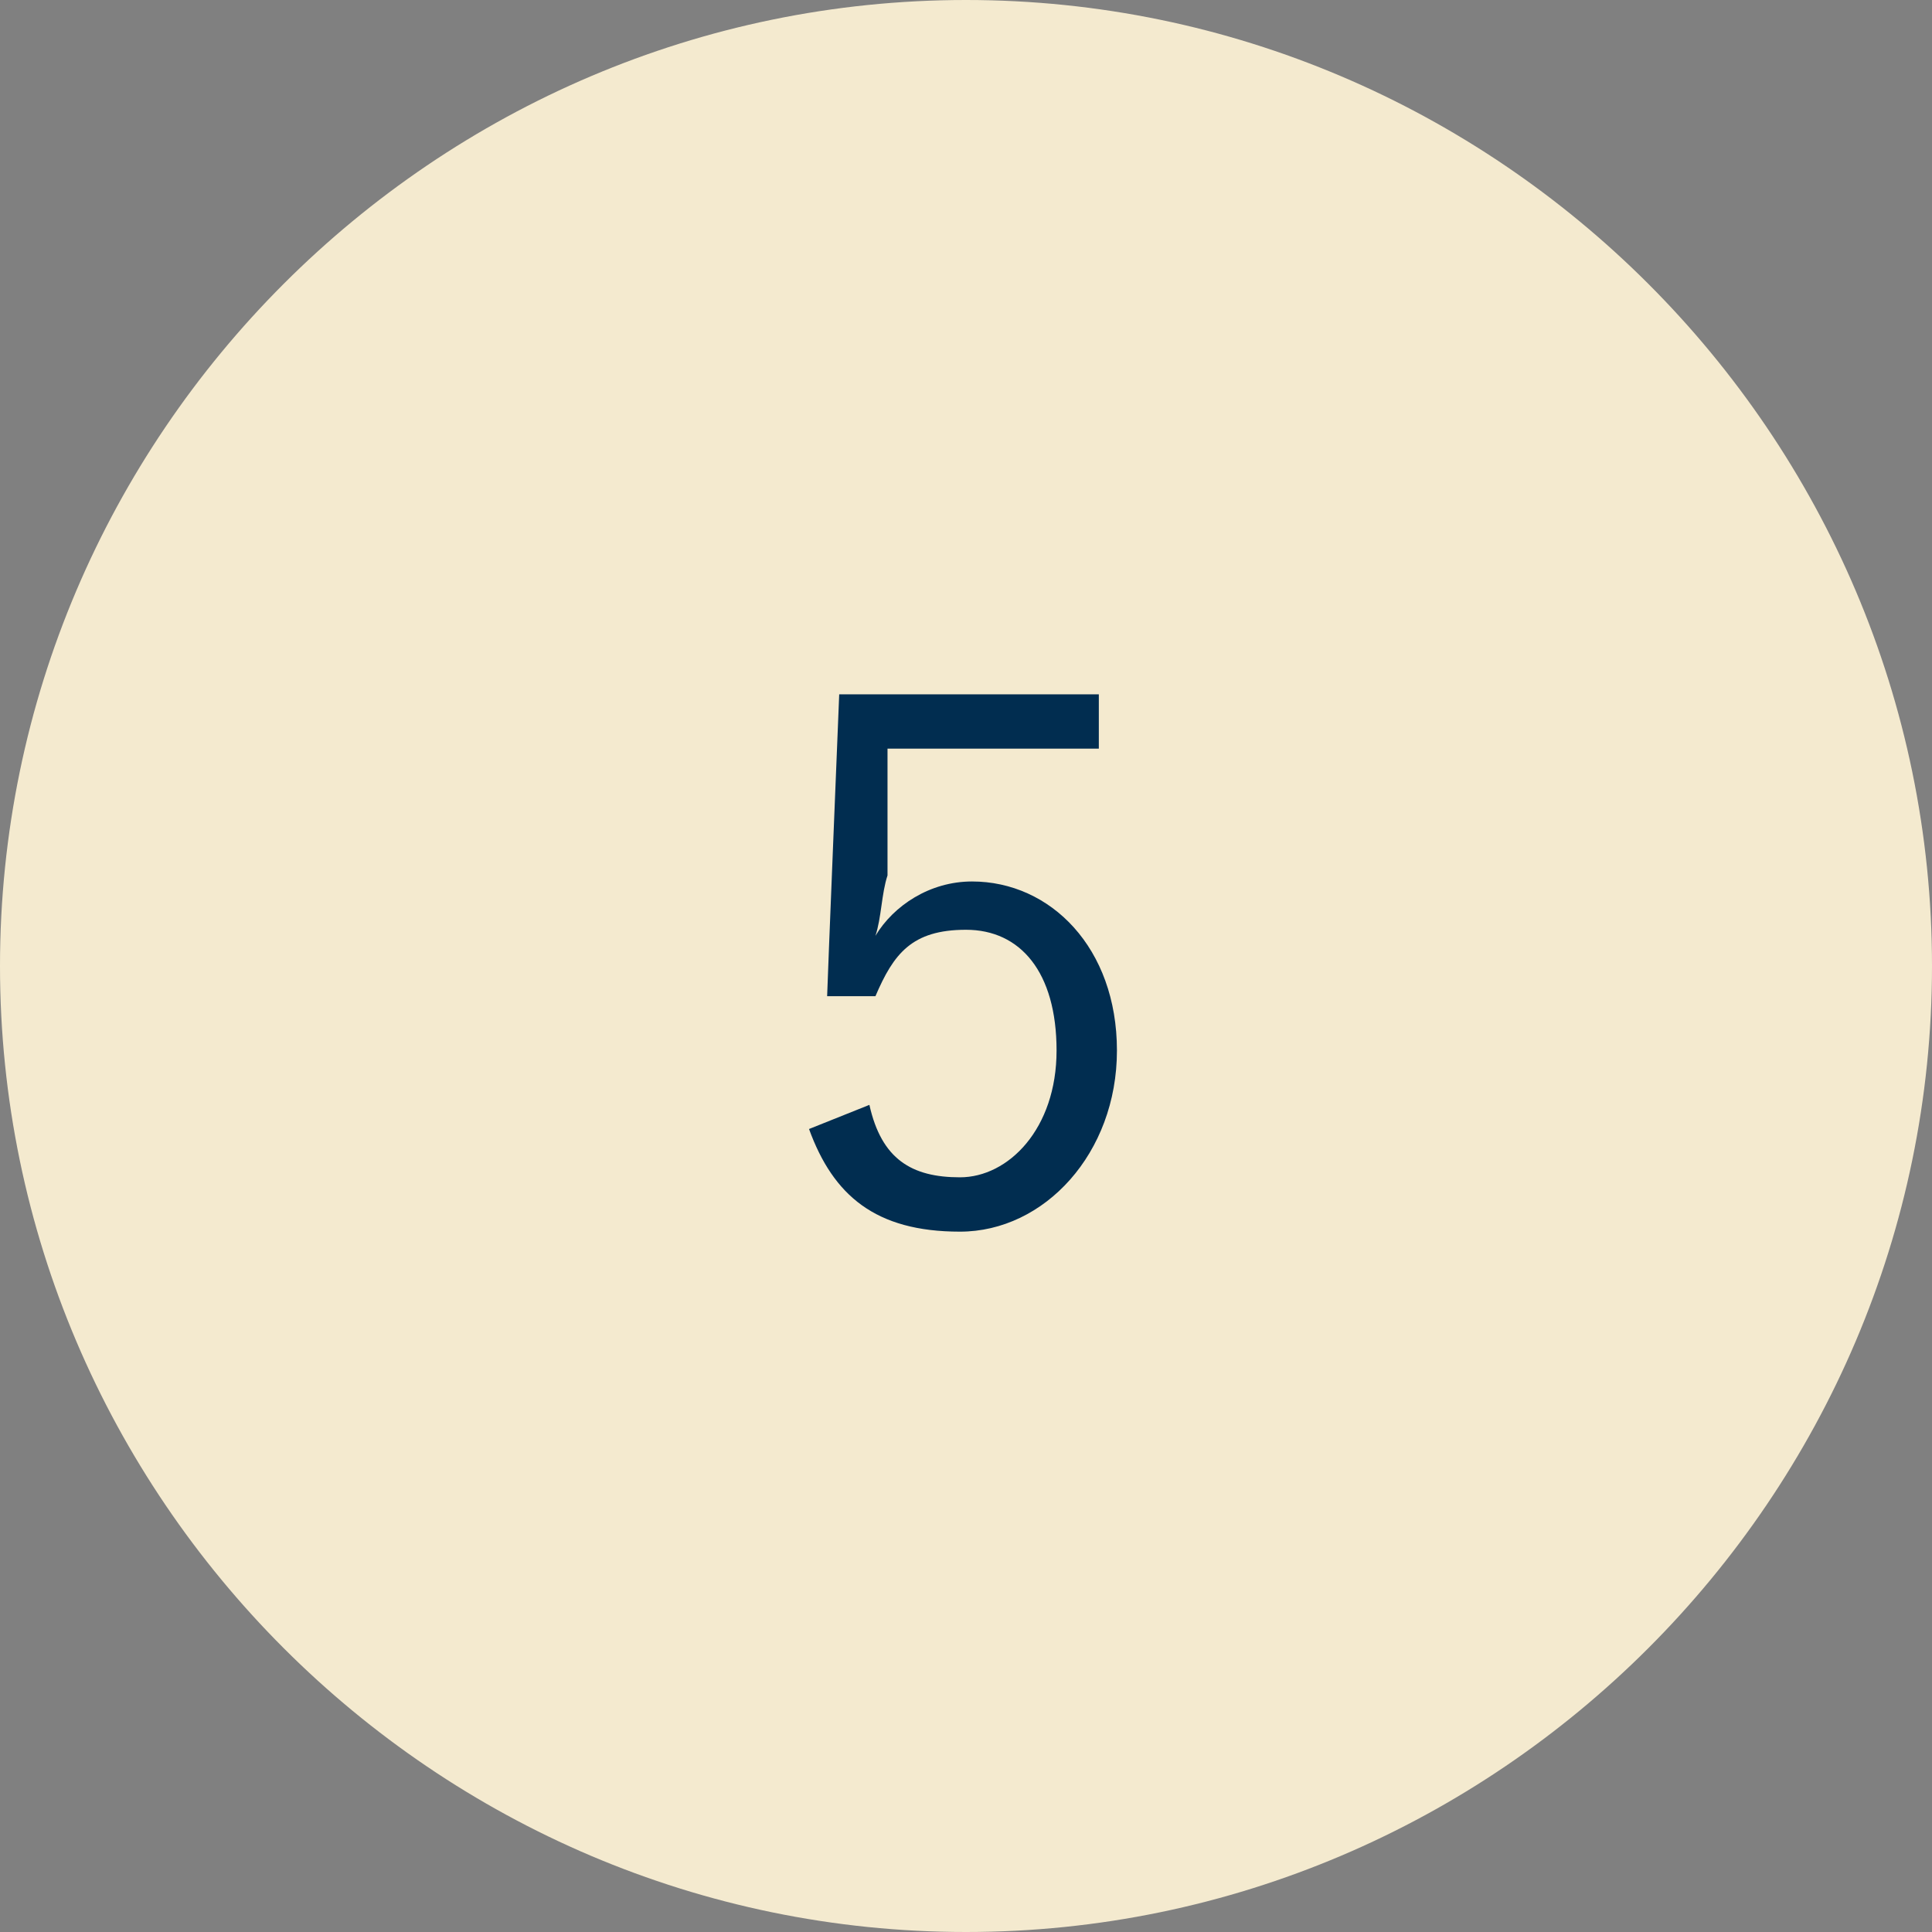 <?xml version="1.0" encoding="UTF-8"?>
<svg id="_レイヤー_1" data-name="レイヤー_1" xmlns="http://www.w3.org/2000/svg" version="1.1" viewBox="0 0 32 32">
  <rect x="0" y="0" width="32" height="32" fill="#808080" stroke="none"/>
  <!-- Generator: Adobe Illustrator 29.8.3, SVG Export Plug-In . SVG Version: 2.1.1 Build 3)  -->
  <defs>
    <style>
      .st0 {
        fill: #d49b32;
      }

      .st1 {
        fill: #012d50;
      }

      .st2 {
        fill: #f4eacf;
      }
    </style>
  </defs>
  <path class="st2" d="M16,0h0c8.8,0,16,7.2,16,16h0c0,8.8-7.2,16-16,16h0C7.2,32,0,24.8,0,16h0C0,7.2,7.2,0,16,0Z"/>
  <path class="st1" d="M18.2,11.6v.8h-3.5v2.1c-.1.3-.1.7-.2,1,.3-.5.9-.9,1.6-.9,1.3,0,2.4,1.1,2.4,2.8s-1.2,3-2.6,3-2.1-.6-2.5-1.7l1-.4c.2.9.7,1.2,1.5,1.2s1.6-.8,1.6-2.1-.6-2-1.5-2-1.2.4-1.5,1.1h-.8c0-.1.2-5,.2-5h4.3Z"/>
  <path class="st0" d="M15.6,140.4c.2.2.5.2.7,0l3.2-3.2c.2-.2.2-.5,0-.7-.2-.2-.5-.2-.7,0l-2.8,2.8-2.8-2.8c-.2-.2-.5-.2-.7,0-.2.2-.2.5,0,.7l3.2,3.2ZM16,140h.5V40h-1v100h.5Z"/>
</svg>